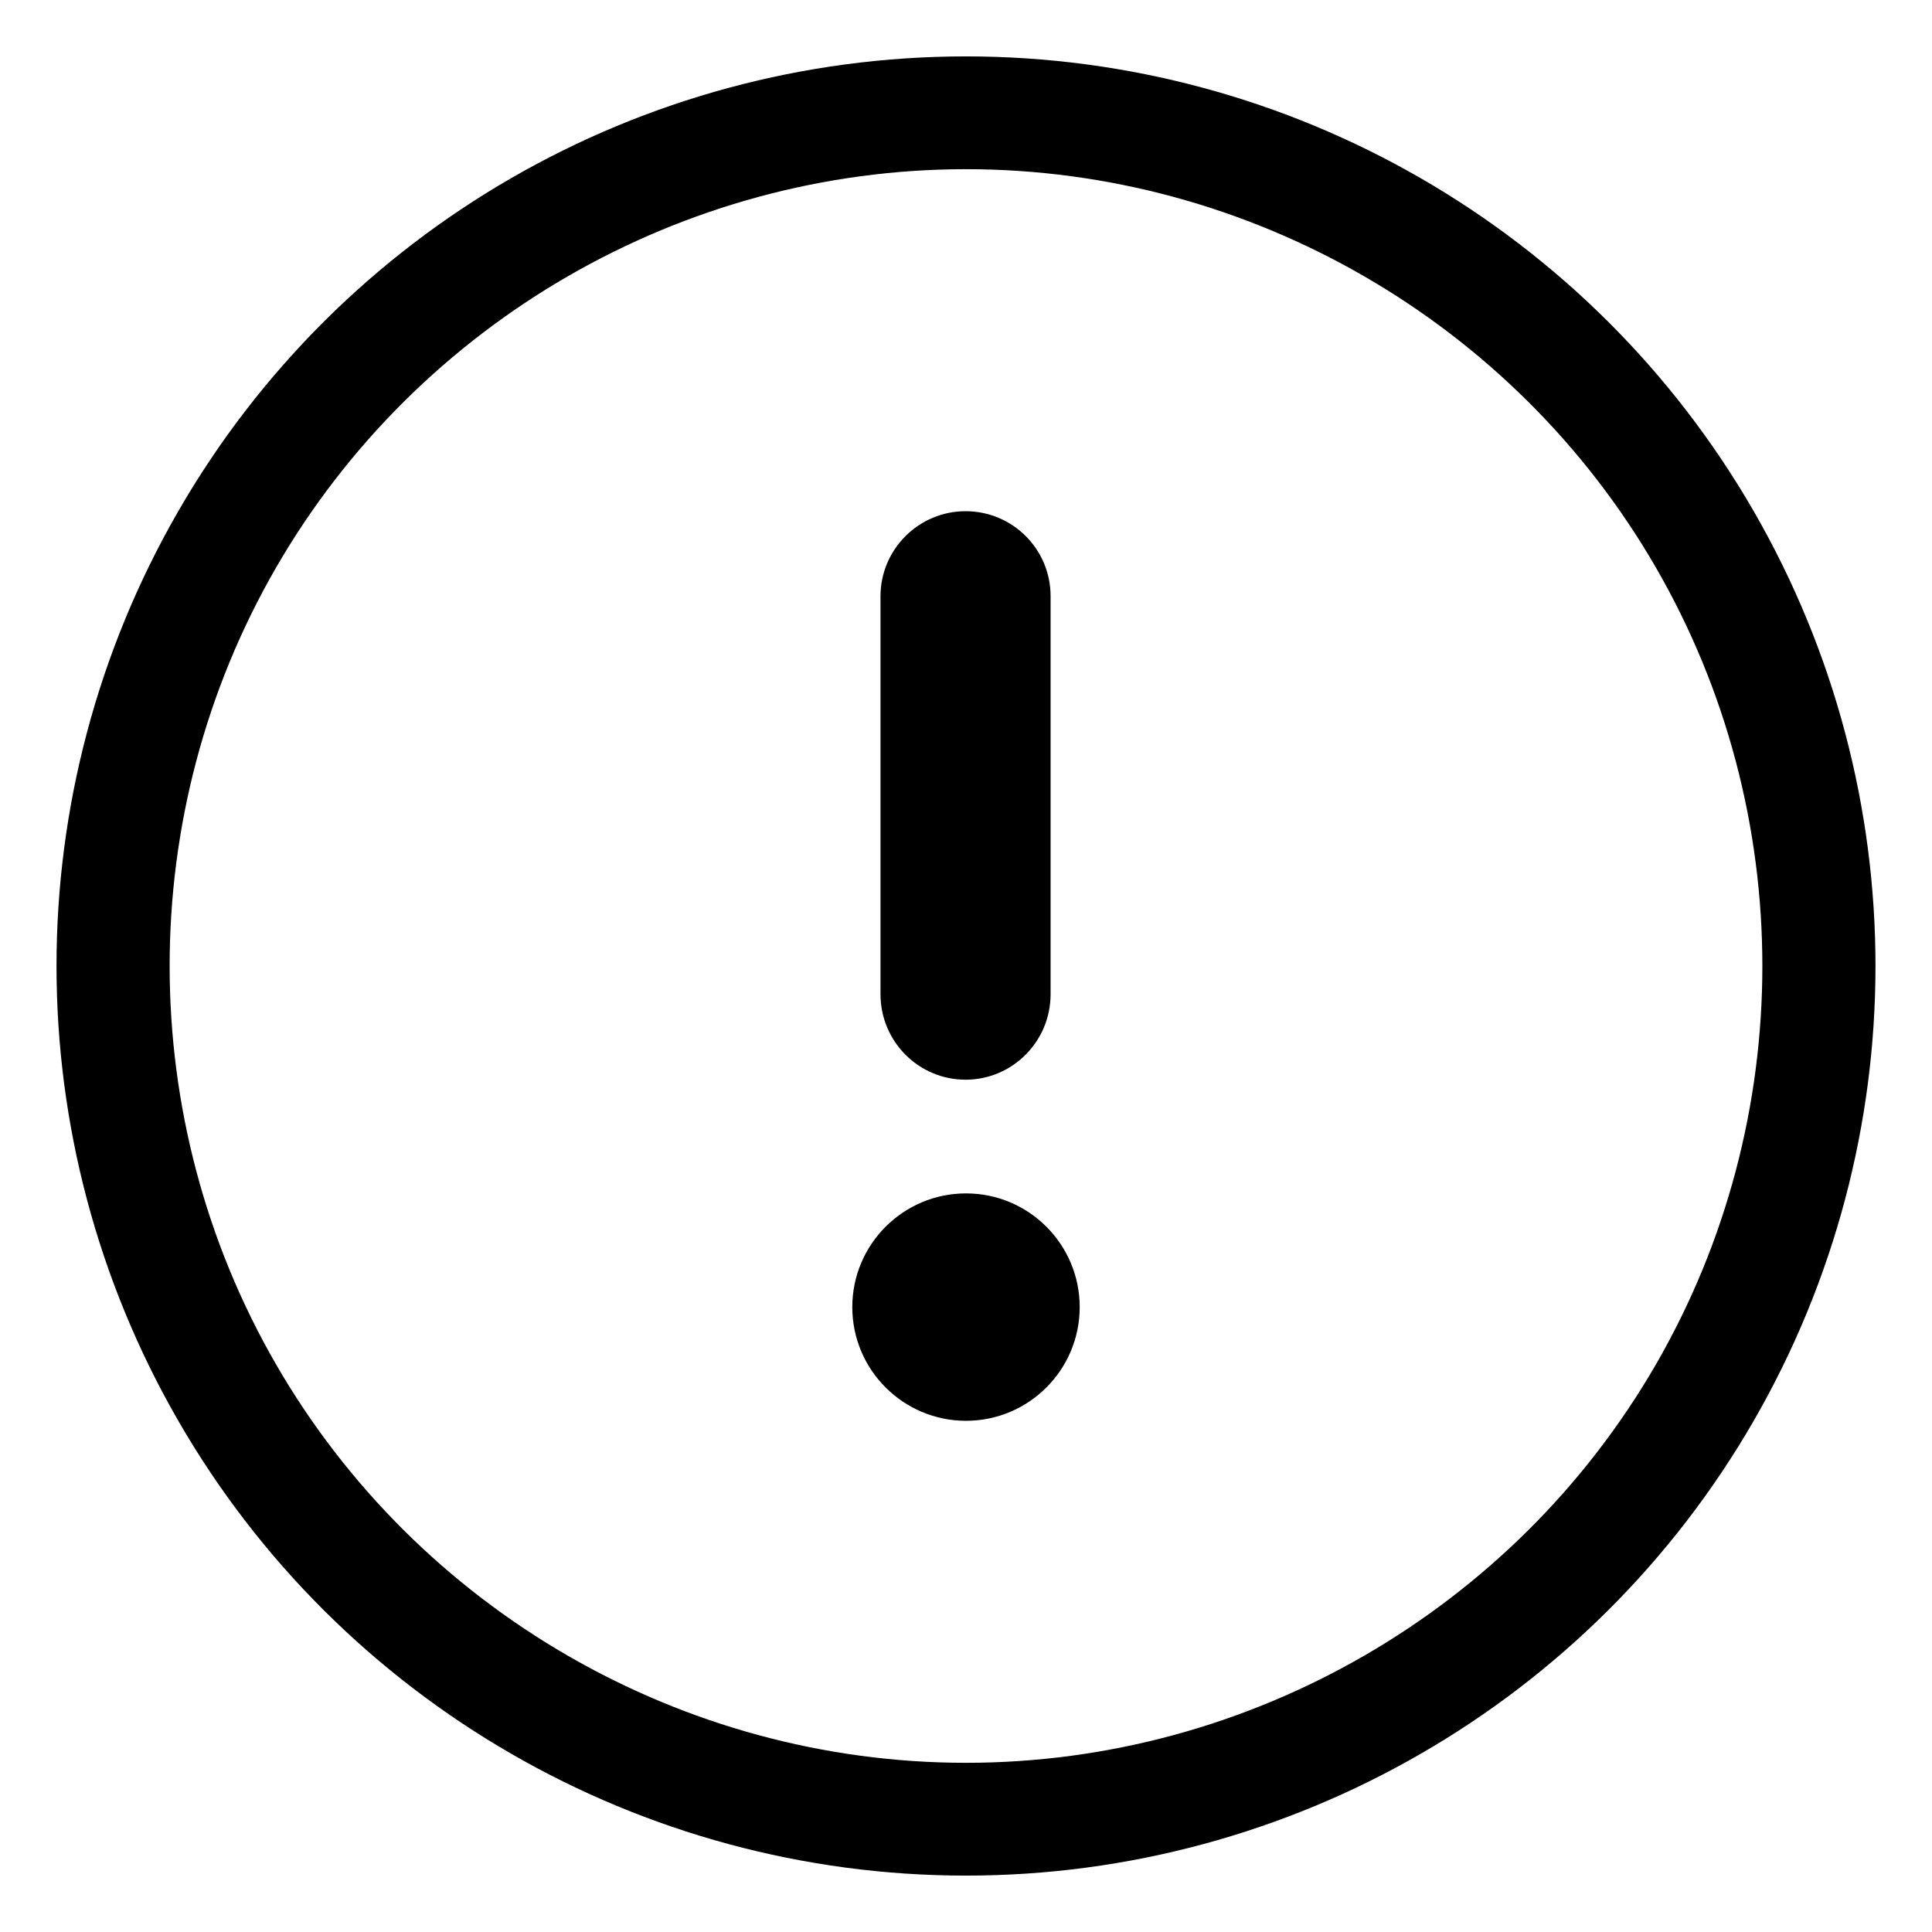 <?xml version="1.0" encoding="UTF-8"?>
<svg id="_レイヤー_2" data-name="レイヤー 2" xmlns="http://www.w3.org/2000/svg" viewBox="0 0 42.48 42.48">
  <defs>
    <style>
      .cls-1 {
        stroke-width: 0px;
      }
    </style>
  </defs>
  <g id="_レイヤー_1-2" data-name="レイヤー 1">
    <g>
      <path class="cls-1" d="M21.24,3.72c6.24,0,12.05,3.36,15.17,8.76,3.12,5.4,3.12,12.12,0,17.52-3.12,5.4-8.93,8.76-15.17,8.76s-12.05-3.36-15.17-8.76c-3.12-5.4-3.12-12.12,0-17.52C9.19,7.08,15,3.72,21.24,3.72M21.24,1.24C14.09,1.24,7.49,5.05,3.92,11.24.35,17.43.35,25.05,3.92,31.24c3.57,6.19,10.18,10,17.32,10s13.75-3.81,17.32-10c3.57-6.19,3.57-13.81,0-20C34.99,5.05,28.38,1.24,21.24,1.24h0Z"/>
      <path class="cls-1" d="M21.24,31.24c1.38,0,2.5-1.12,2.5-2.5s-1.12-2.5-2.5-2.5-2.5,1.12-2.5,2.5,1.12,2.5,2.5,2.5Z"/>
      <path class="cls-1" d="M19.36,13.11v8.75c0,1.04.84,1.88,1.87,1.88s1.87-.84,1.87-1.88v-8.75c0-1.04-.84-1.87-1.87-1.87s-1.87.84-1.87,1.87Z"/>
    </g>
  </g>
</svg>